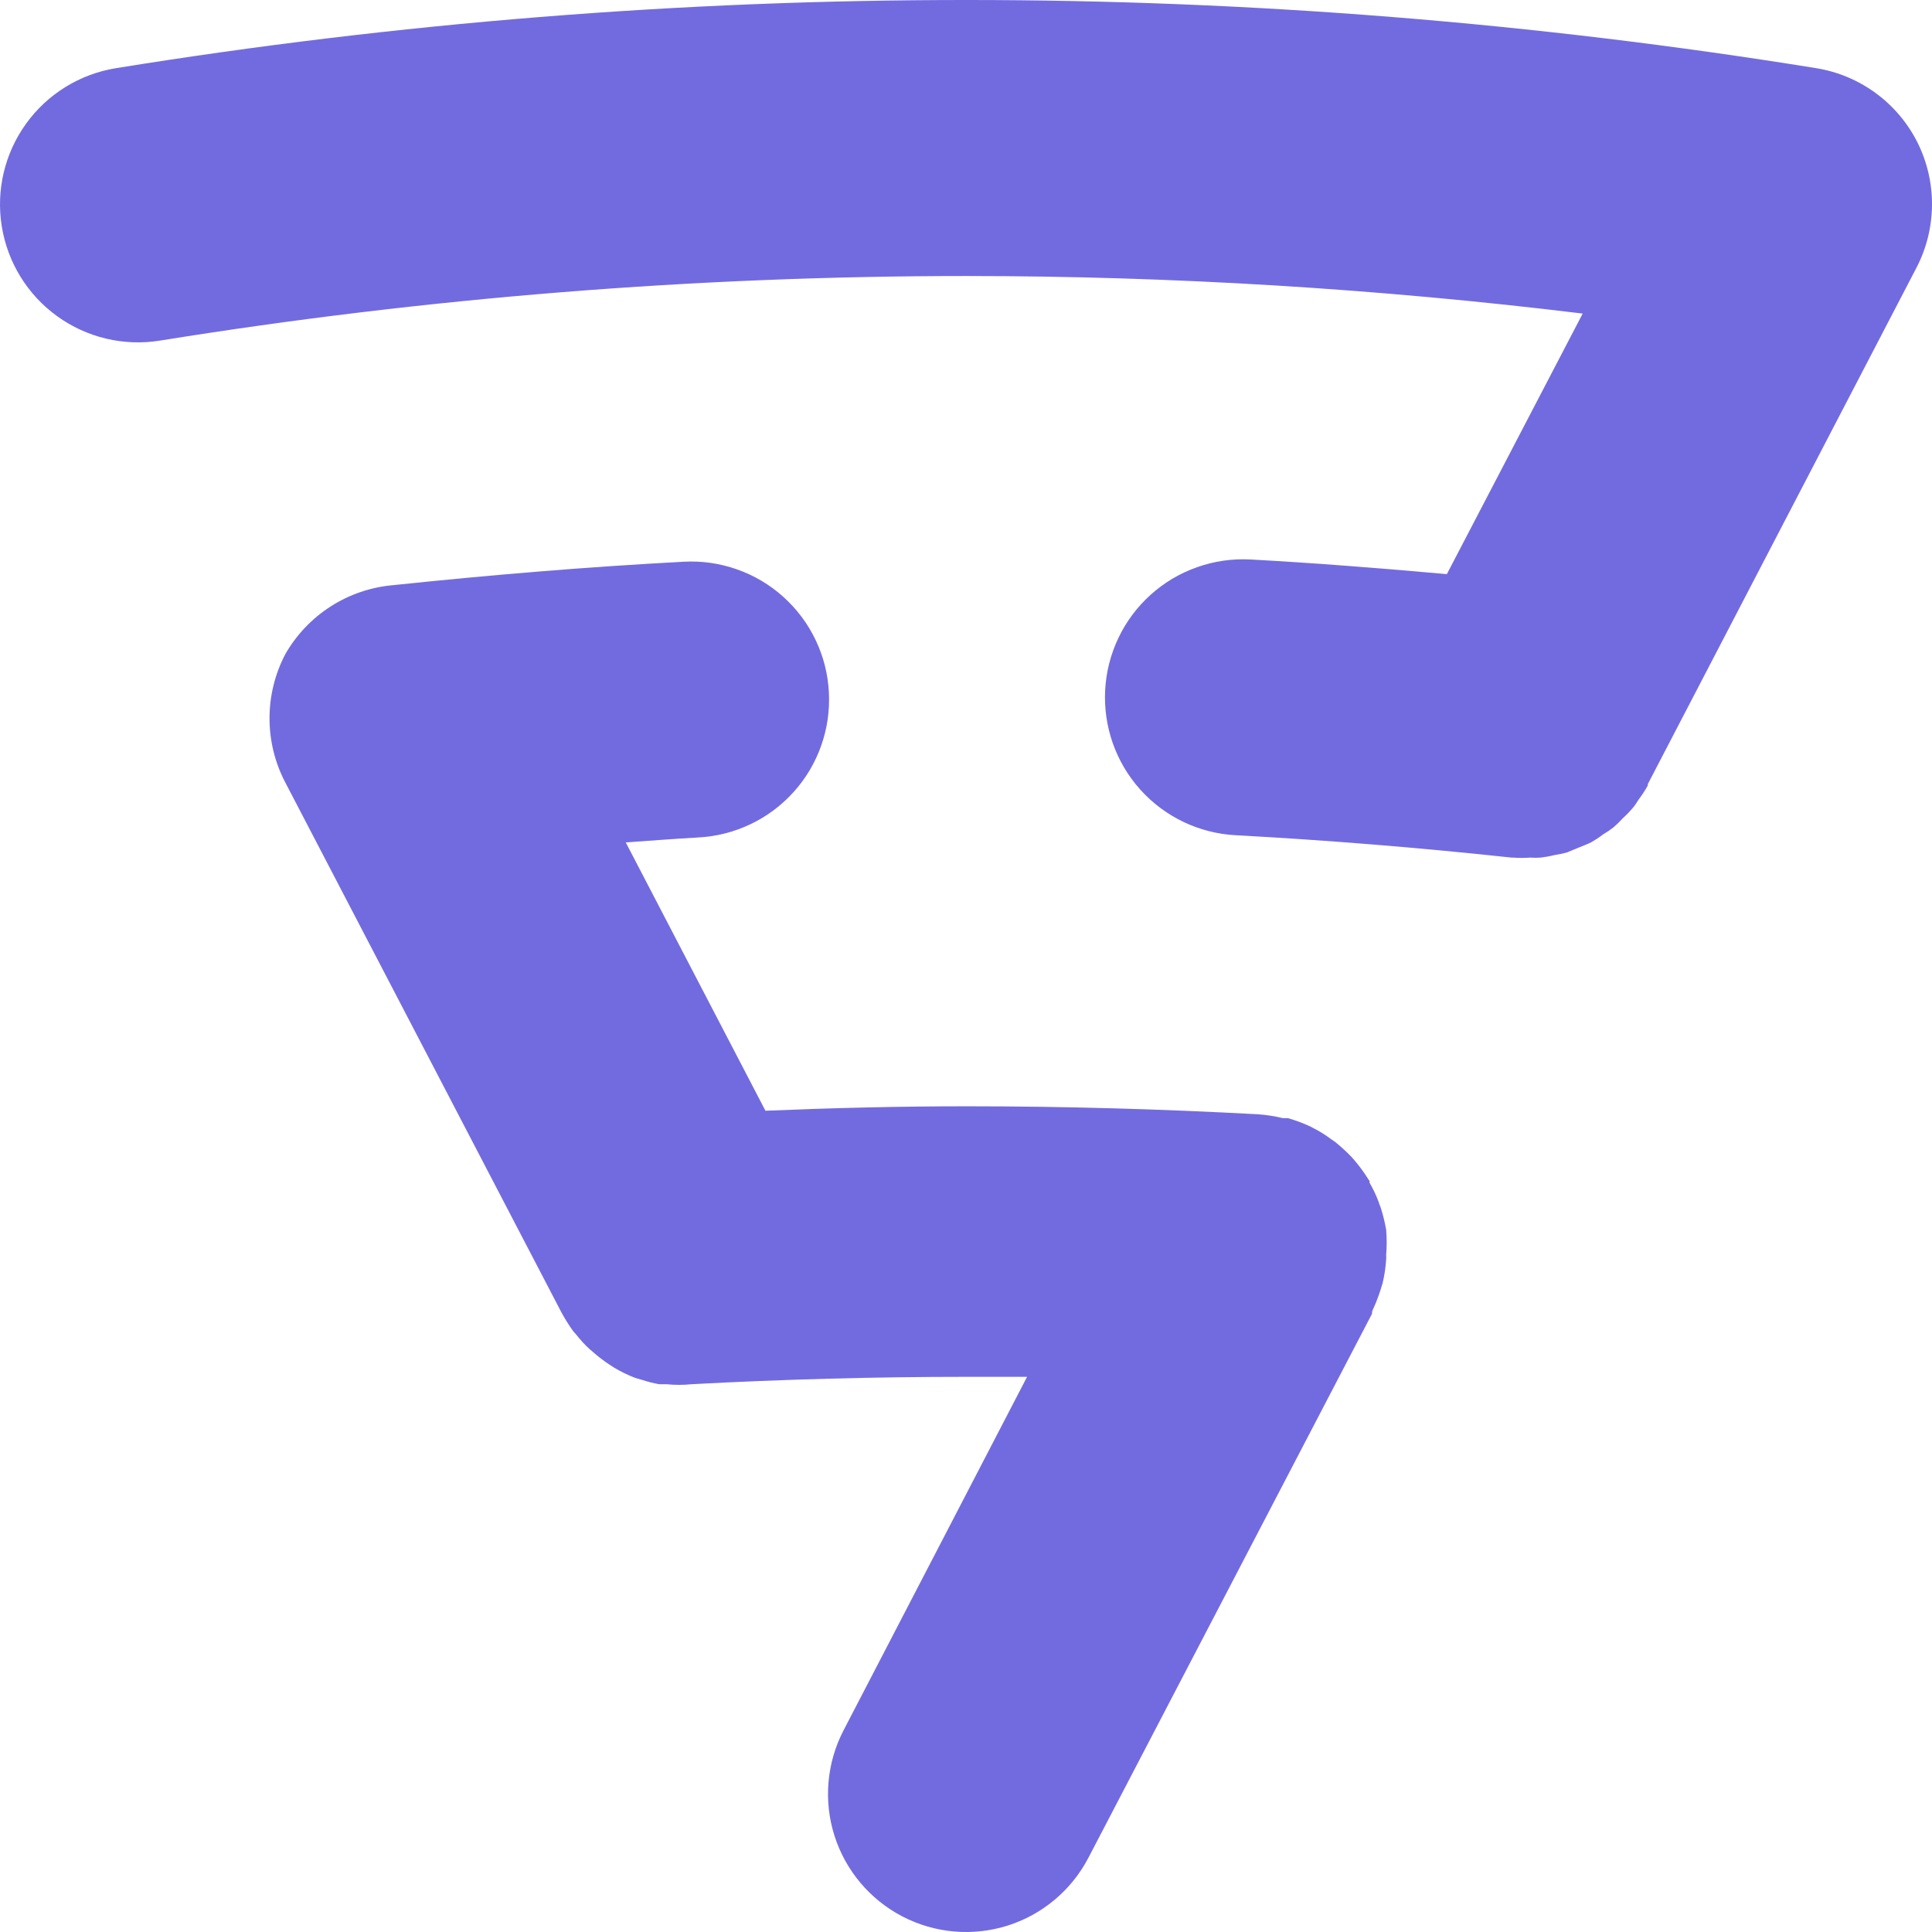 <svg width="36" height="36" viewBox="0 0 36 36" fill="none" xmlns="http://www.w3.org/2000/svg">
<path d="M35.729 2.654C35.546 2.29 35.28 1.976 34.952 1.735C34.623 1.494 34.243 1.335 33.841 1.27C28.604 0.424 23.307 -0.001 18.002 1.15724e-06C12.696 -0.001 7.399 0.424 2.162 1.27C1.489 1.379 0.886 1.75 0.487 2.303C0.088 2.856 -0.076 3.544 0.033 4.217C0.141 4.891 0.513 5.493 1.065 5.892C1.618 6.292 2.306 6.455 2.979 6.347C7.947 5.546 12.97 5.144 18.002 5.143C21.842 5.144 25.678 5.378 29.491 5.843L26.96 10.698C25.747 10.59 24.523 10.492 23.299 10.425C22.961 10.407 22.624 10.456 22.305 10.569C21.986 10.681 21.693 10.855 21.442 11.081C21.191 11.307 20.986 11.58 20.841 11.885C20.695 12.19 20.611 12.521 20.593 12.858C20.557 13.539 20.792 14.206 21.247 14.713C21.703 15.22 22.34 15.526 23.021 15.563C24.735 15.656 26.449 15.795 28.164 15.98H28.195C28.301 15.988 28.407 15.988 28.513 15.98C28.578 15.985 28.644 15.985 28.709 15.98C28.794 15.97 28.878 15.955 28.961 15.934C29.042 15.922 29.123 15.905 29.203 15.882L29.413 15.795C29.496 15.759 29.578 15.733 29.655 15.692C29.73 15.649 29.802 15.601 29.871 15.548C29.937 15.509 30.001 15.466 30.061 15.419C30.123 15.367 30.182 15.31 30.236 15.25C30.3 15.192 30.36 15.13 30.416 15.065C30.459 15.015 30.496 14.961 30.529 14.905C30.593 14.82 30.652 14.731 30.704 14.638V14.612L35.713 4.984C35.899 4.624 35.997 4.226 36 3.821C36.003 3.416 35.91 3.016 35.729 2.654Z" fill="#726BDF"/>
<path d="M25.829 22.913C25.804 22.772 25.77 22.633 25.726 22.497C25.712 22.465 25.7 22.432 25.69 22.399C25.644 22.274 25.587 22.154 25.52 22.039V22.008L25.479 21.946C25.411 21.838 25.335 21.735 25.253 21.638L25.196 21.571C25.095 21.465 24.986 21.365 24.872 21.273L24.816 21.236C24.708 21.154 24.593 21.081 24.471 21.02L24.415 20.99C24.28 20.927 24.141 20.876 23.998 20.835H23.905C23.753 20.798 23.599 20.774 23.442 20.763C21.653 20.666 19.843 20.614 18.022 20.614C16.762 20.614 15.512 20.645 14.263 20.697L11.66 15.697C12.113 15.666 12.56 15.63 13.013 15.605C13.35 15.587 13.681 15.503 13.986 15.357C14.291 15.212 14.564 15.007 14.79 14.756C15.016 14.505 15.19 14.212 15.302 13.893C15.415 13.574 15.463 13.237 15.445 12.899C15.428 12.562 15.344 12.231 15.198 11.926C15.053 11.621 14.848 11.348 14.597 11.122C14.346 10.896 14.053 10.722 13.734 10.61C13.415 10.497 13.078 10.448 12.74 10.467C10.92 10.564 9.14 10.713 7.32 10.904C6.908 10.941 6.511 11.076 6.163 11.299C5.815 11.522 5.525 11.826 5.319 12.184C5.124 12.555 5.022 12.967 5.022 13.385C5.022 13.804 5.124 14.216 5.319 14.586L10.462 24.456C10.527 24.575 10.599 24.691 10.678 24.801L10.745 24.878C10.817 24.97 10.896 25.056 10.982 25.135L11.084 25.223C11.171 25.297 11.262 25.366 11.357 25.428L11.444 25.485C11.569 25.559 11.7 25.623 11.835 25.675L11.959 25.711C12.065 25.746 12.173 25.773 12.283 25.793H12.421C12.575 25.809 12.73 25.809 12.884 25.793C14.599 25.701 16.313 25.655 18.027 25.655C18.398 25.655 18.768 25.655 19.138 25.655L15.718 32.243C15.404 32.848 15.343 33.553 15.548 34.203C15.754 34.853 16.209 35.395 16.814 35.71C17.418 36.024 18.122 36.086 18.772 35.882C19.422 35.677 19.964 35.223 20.28 34.619L25.567 24.477C25.565 24.465 25.565 24.453 25.567 24.441C25.576 24.412 25.588 24.385 25.602 24.358C25.654 24.241 25.698 24.121 25.736 23.998C25.742 23.97 25.751 23.943 25.762 23.916C25.797 23.767 25.82 23.616 25.829 23.463C25.832 23.452 25.832 23.439 25.829 23.427C25.831 23.414 25.831 23.4 25.829 23.386C25.842 23.229 25.842 23.071 25.829 22.913Z" fill="#726BDF"/>
</svg>
